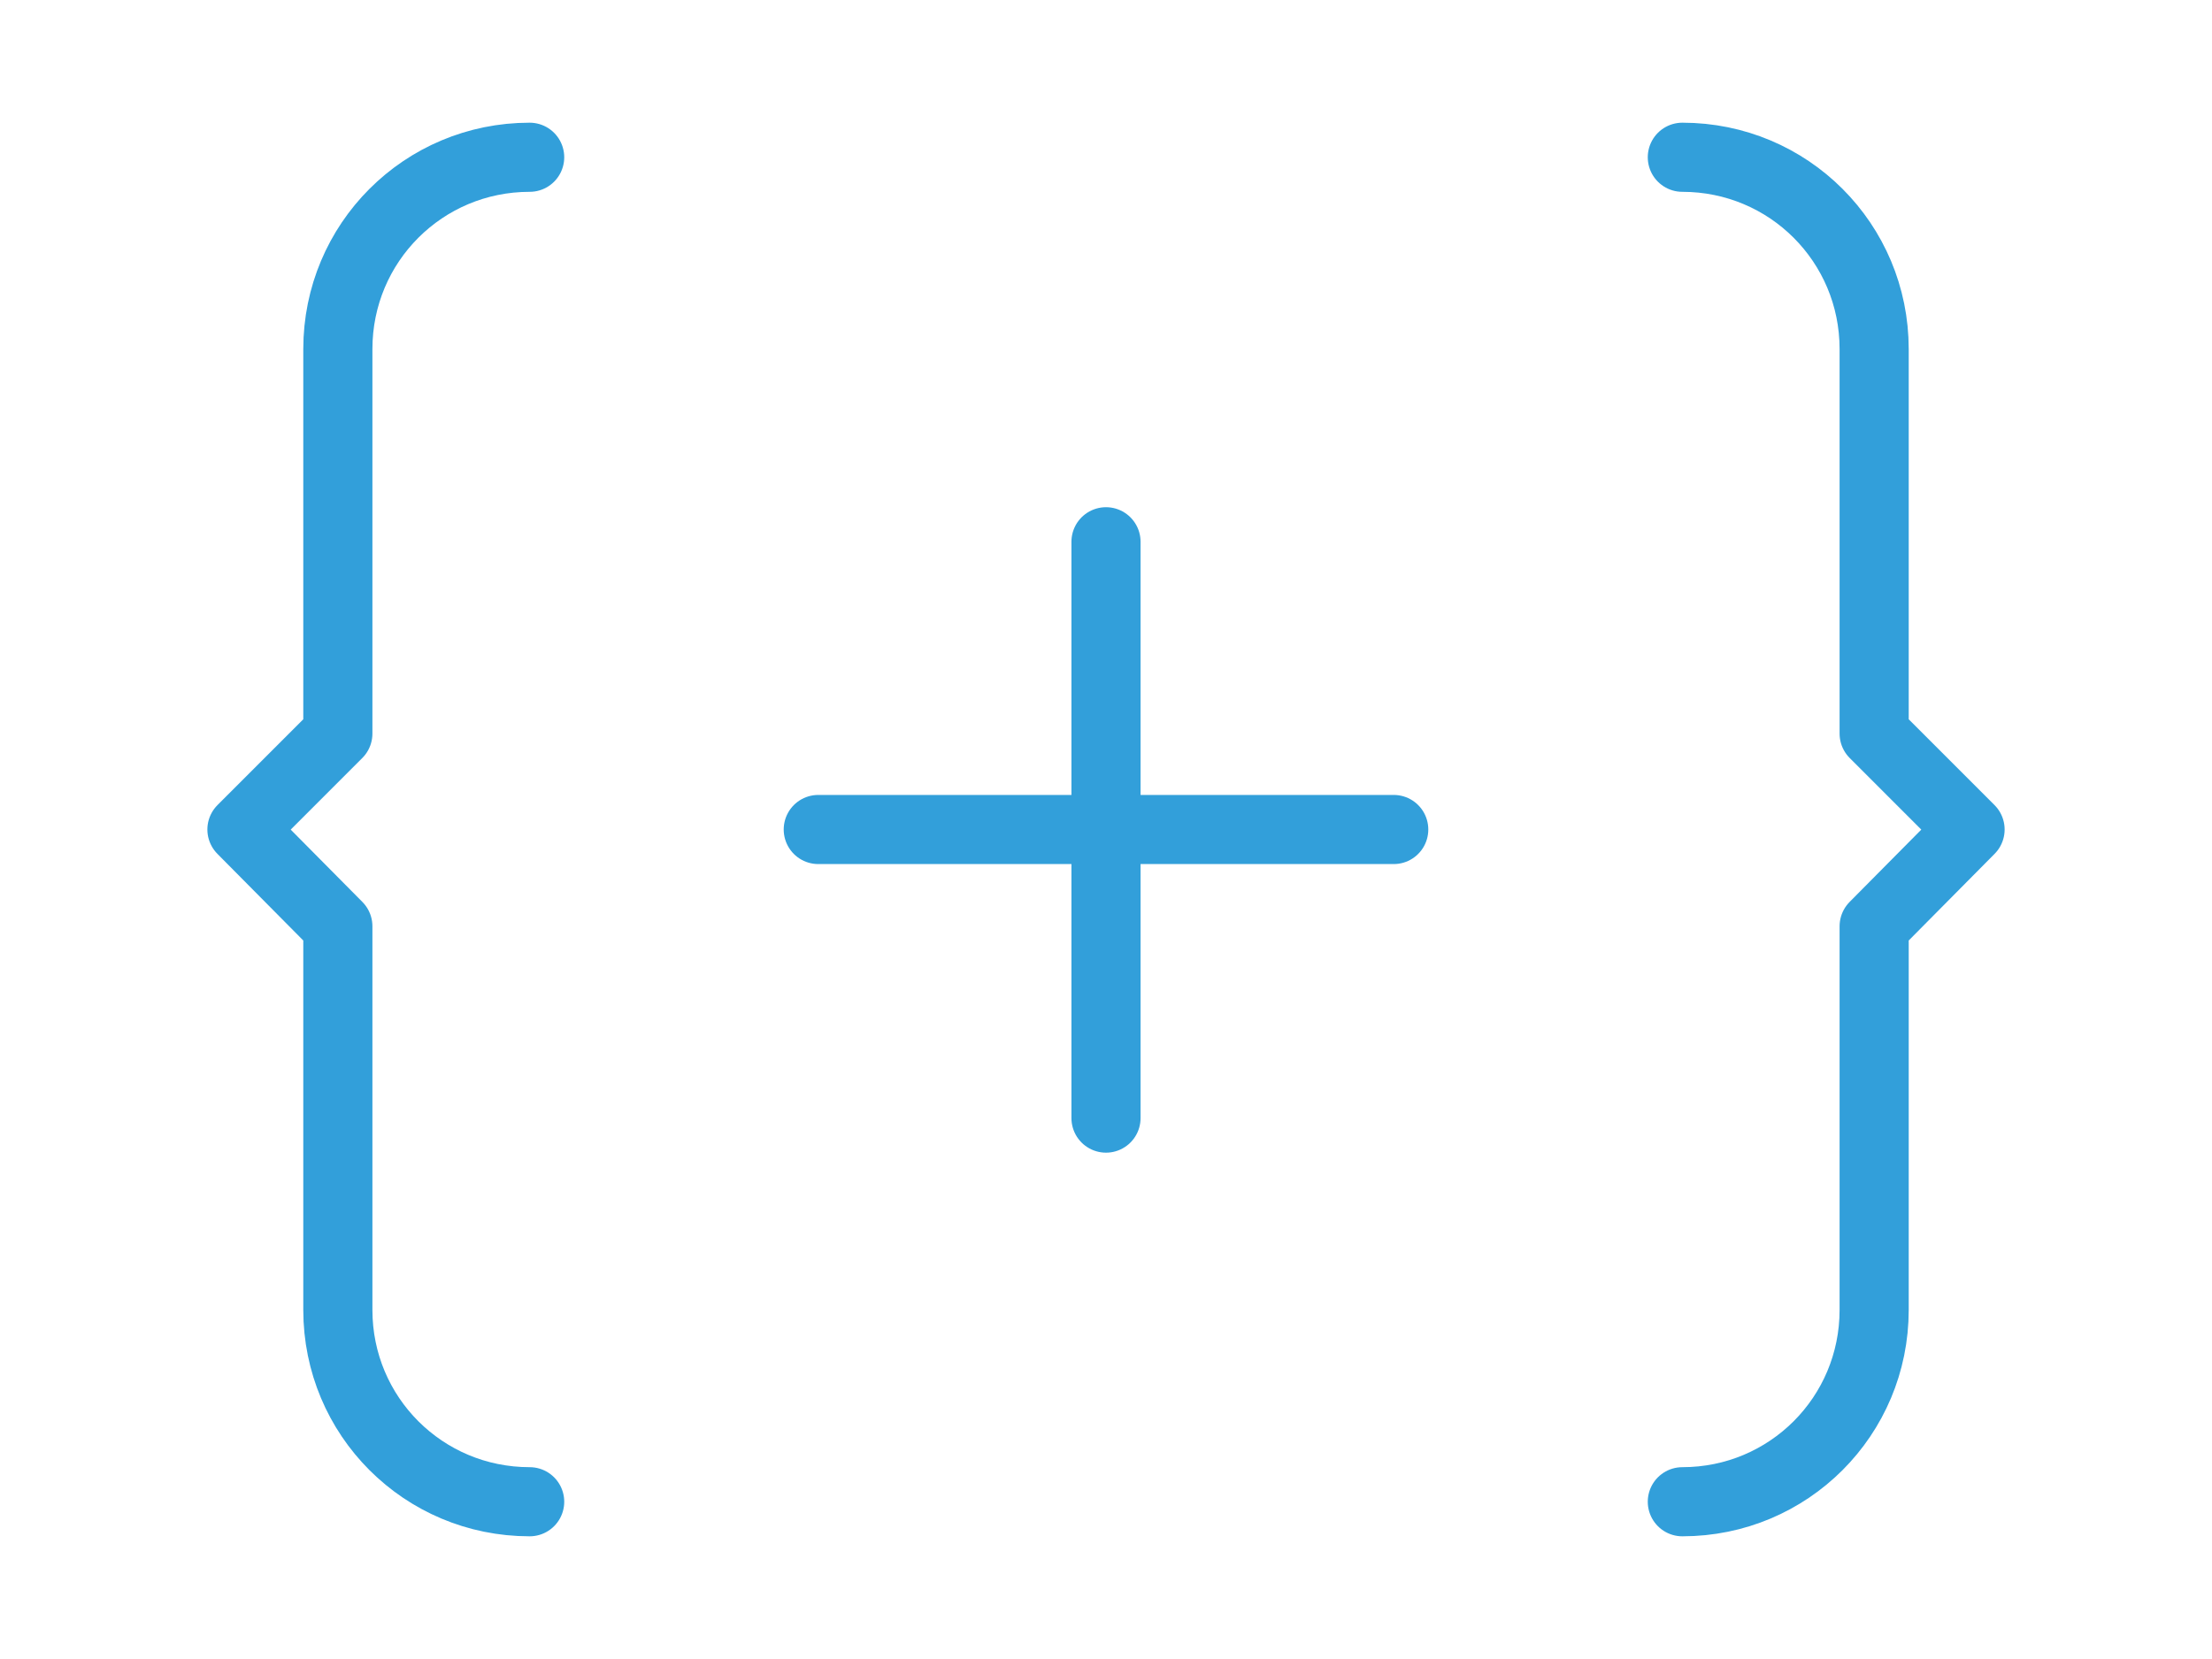 <svg xmlns="http://www.w3.org/2000/svg" viewBox="0 0 256 192">
	<style>
		.st0 {
			fill: none;
			stroke: #329fda;
			stroke-width: 8;
			stroke-linecap: round;
			stroke-linejoin: round
		}
	</style>
	<path class="st0"
		d="M94.7 96h66.6M128 62.7v66.7M61.3 173.8c-12.3 0-22.2-9.9-22.2-22.2v-44.4L28 96l11.1-11.1V40.4c0-12.3 9.9-22.2 22.2-22.2M194.7 173.8c12.3 0 22.2-9.9 22.2-22.2v-44.4L228 96l-11.1-11.1V40.4c0-12.3-9.9-22.2-22.2-22.2" />
</svg>